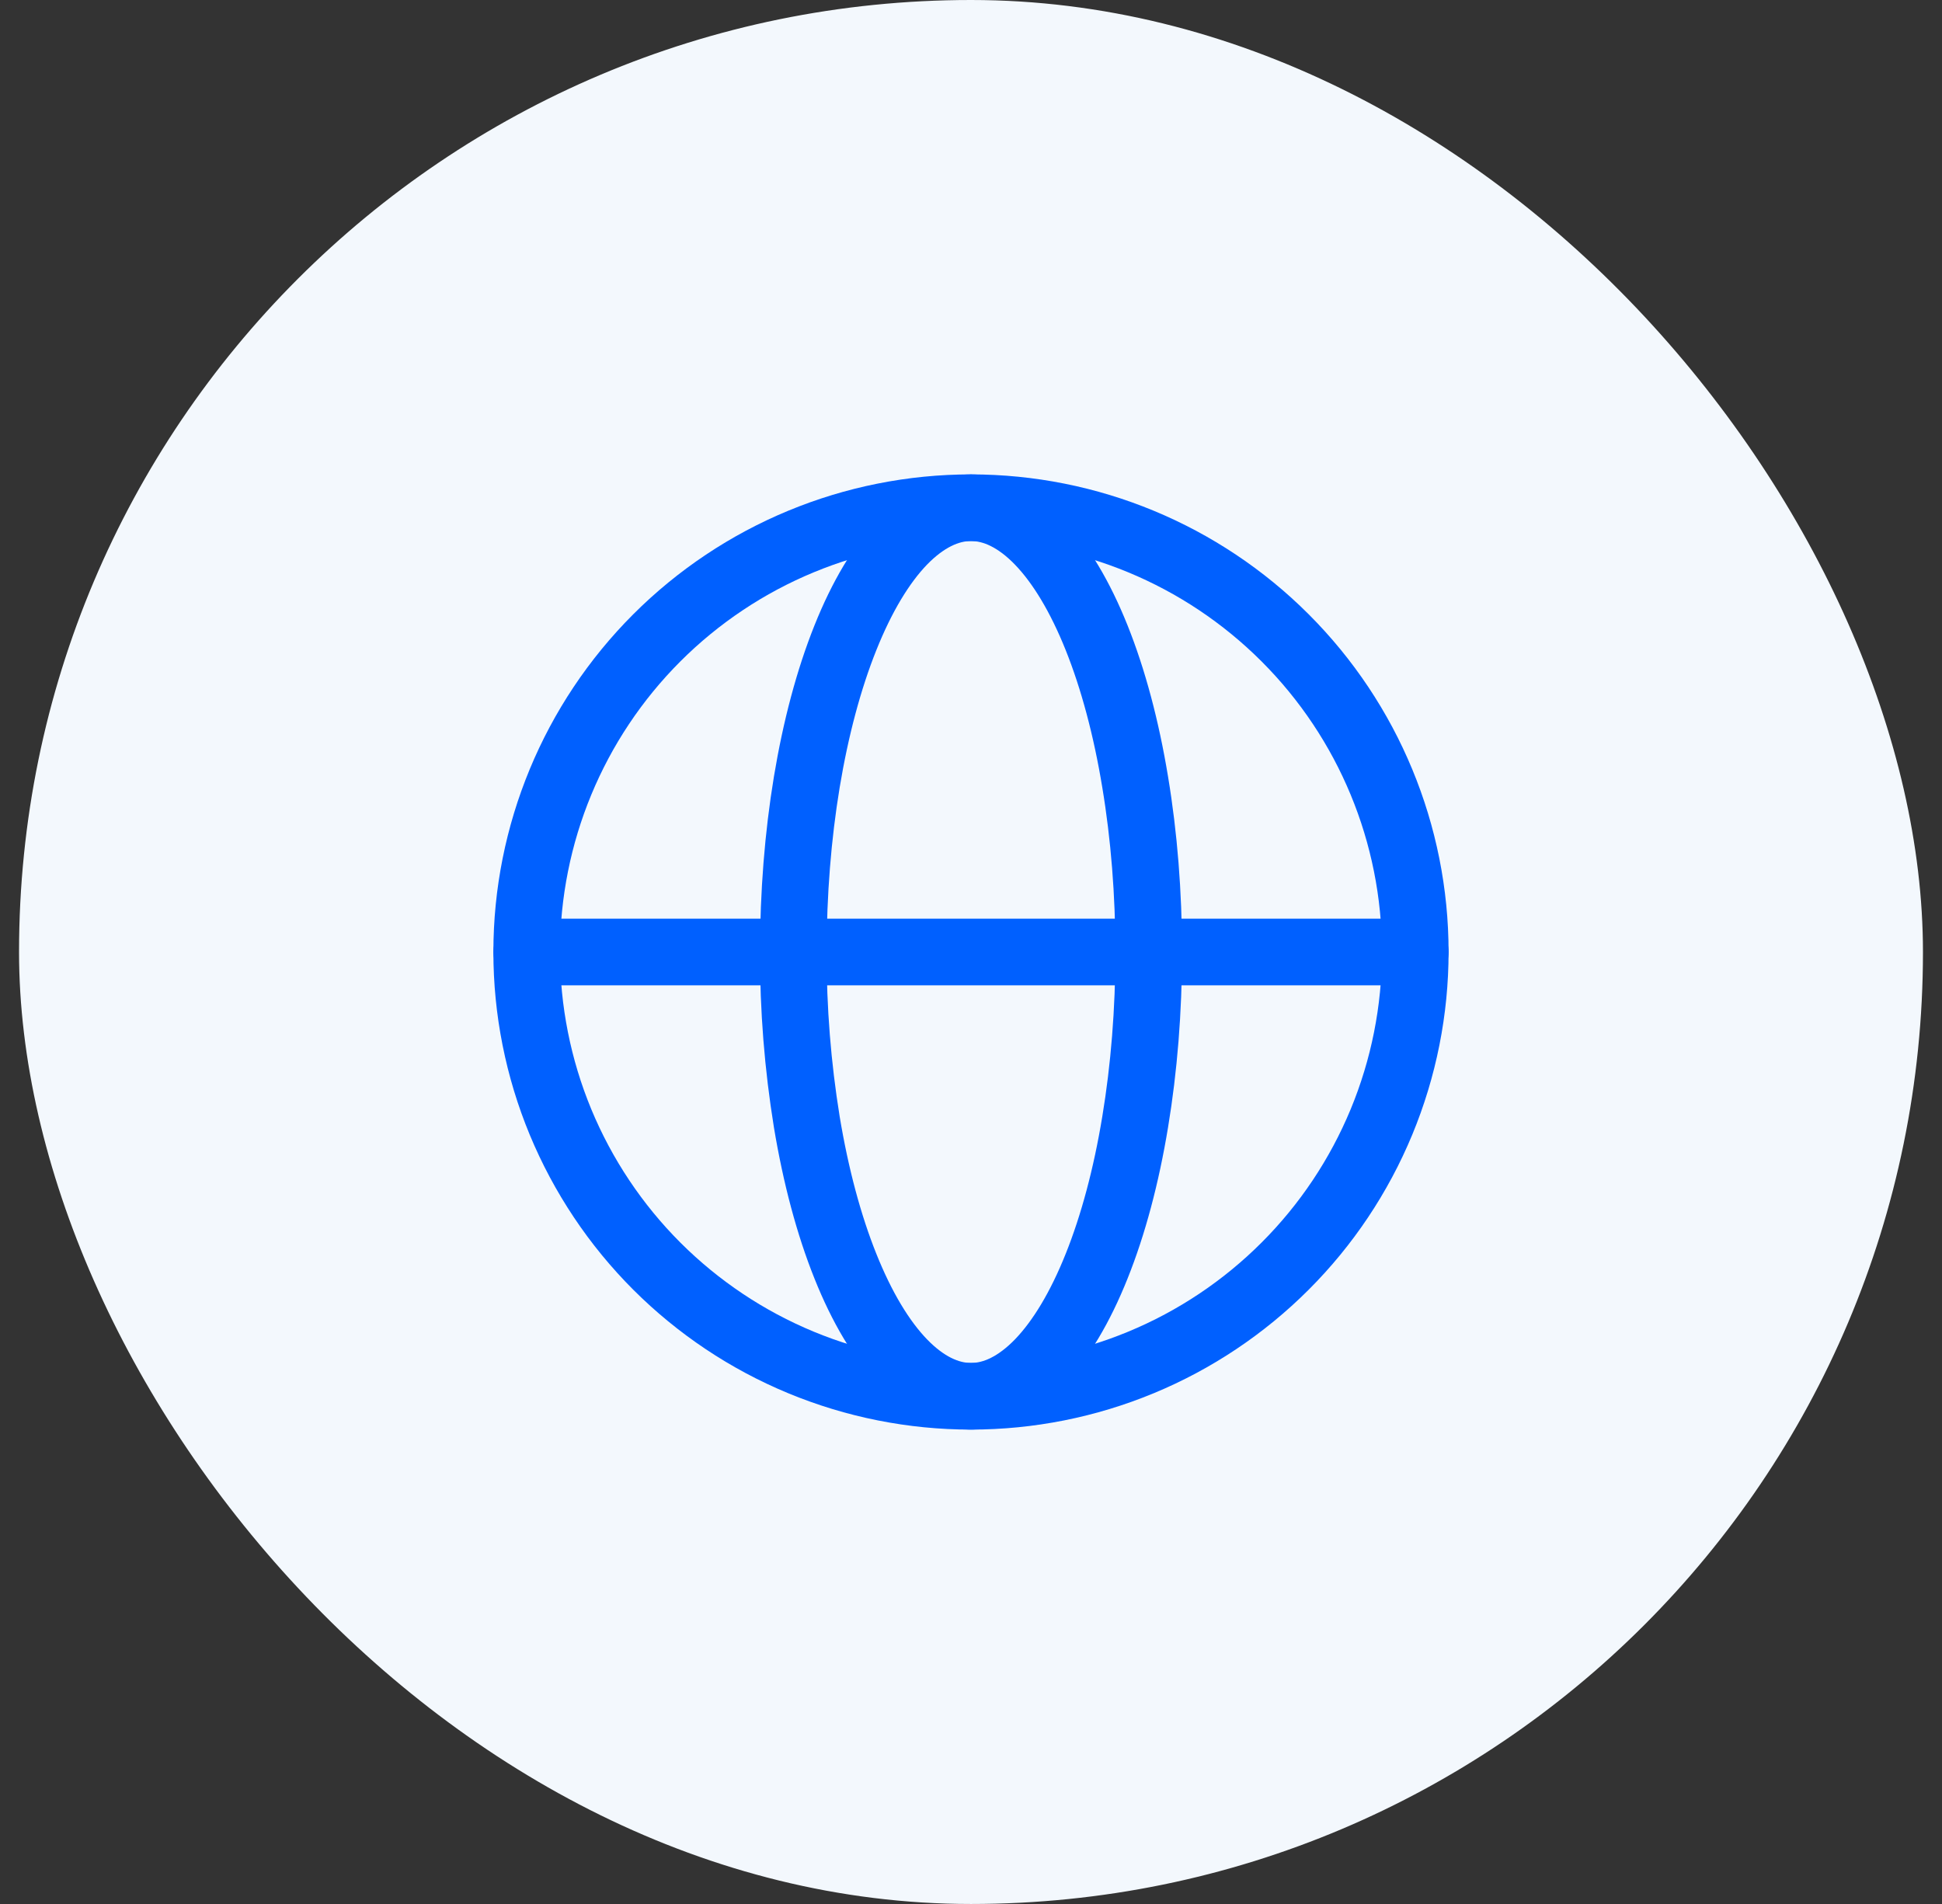<svg width="51" height="50" viewBox="0 0 51 50" fill="none" xmlns="http://www.w3.org/2000/svg">
<rect x="0" y="0" width="51" height="50" fill="#333333" stroke="none"/>
<rect x="0.5" width="50" height="50" rx="25" fill="#F3F8FD"/>
<path d="M37.167 25C37.167 26.532 36.865 28.049 36.279 29.465C35.692 30.88 34.833 32.167 33.749 33.25C32.666 34.333 31.38 35.193 29.964 35.779C28.549 36.365 27.032 36.667 25.499 36.667C23.967 36.667 22.45 36.365 21.035 35.779C19.619 35.193 18.333 34.333 17.249 33.25C16.166 32.167 15.307 30.88 14.72 29.465C14.134 28.049 13.832 26.532 13.832 25C13.832 21.906 15.061 18.938 17.249 16.75C19.438 14.562 22.405 13.333 25.499 13.333C28.594 13.333 31.561 14.562 33.749 16.75C35.938 18.938 37.167 21.906 37.167 25Z" stroke="#0060FF" stroke-width="1.75"/>
<path d="M30.167 25C30.167 26.532 30.046 28.05 29.811 29.465C29.578 30.88 29.234 32.166 28.8 33.249C28.367 34.333 27.852 35.192 27.286 35.779C26.719 36.364 26.113 36.667 25.5 36.667C24.888 36.667 24.281 36.364 23.715 35.779C23.148 35.192 22.634 34.332 22.201 33.249C21.767 32.166 21.423 30.881 21.188 29.465C20.949 27.989 20.83 26.495 20.834 25C20.834 23.468 20.954 21.95 21.188 20.535C21.423 19.12 21.767 17.834 22.201 16.75C22.634 15.667 23.148 14.808 23.714 14.221C24.281 13.637 24.888 13.333 25.5 13.333C26.113 13.333 26.719 13.635 27.285 14.221C27.852 14.808 28.367 15.668 28.8 16.75C29.234 17.834 29.578 19.119 29.811 20.535C30.047 21.95 30.167 23.468 30.167 25Z" stroke="#0060FF" stroke-width="1.75"/>
<path d="M13.834 25H37.167" stroke="#0060FF" stroke-width="1.75" stroke-linecap="round"/>
</svg>
